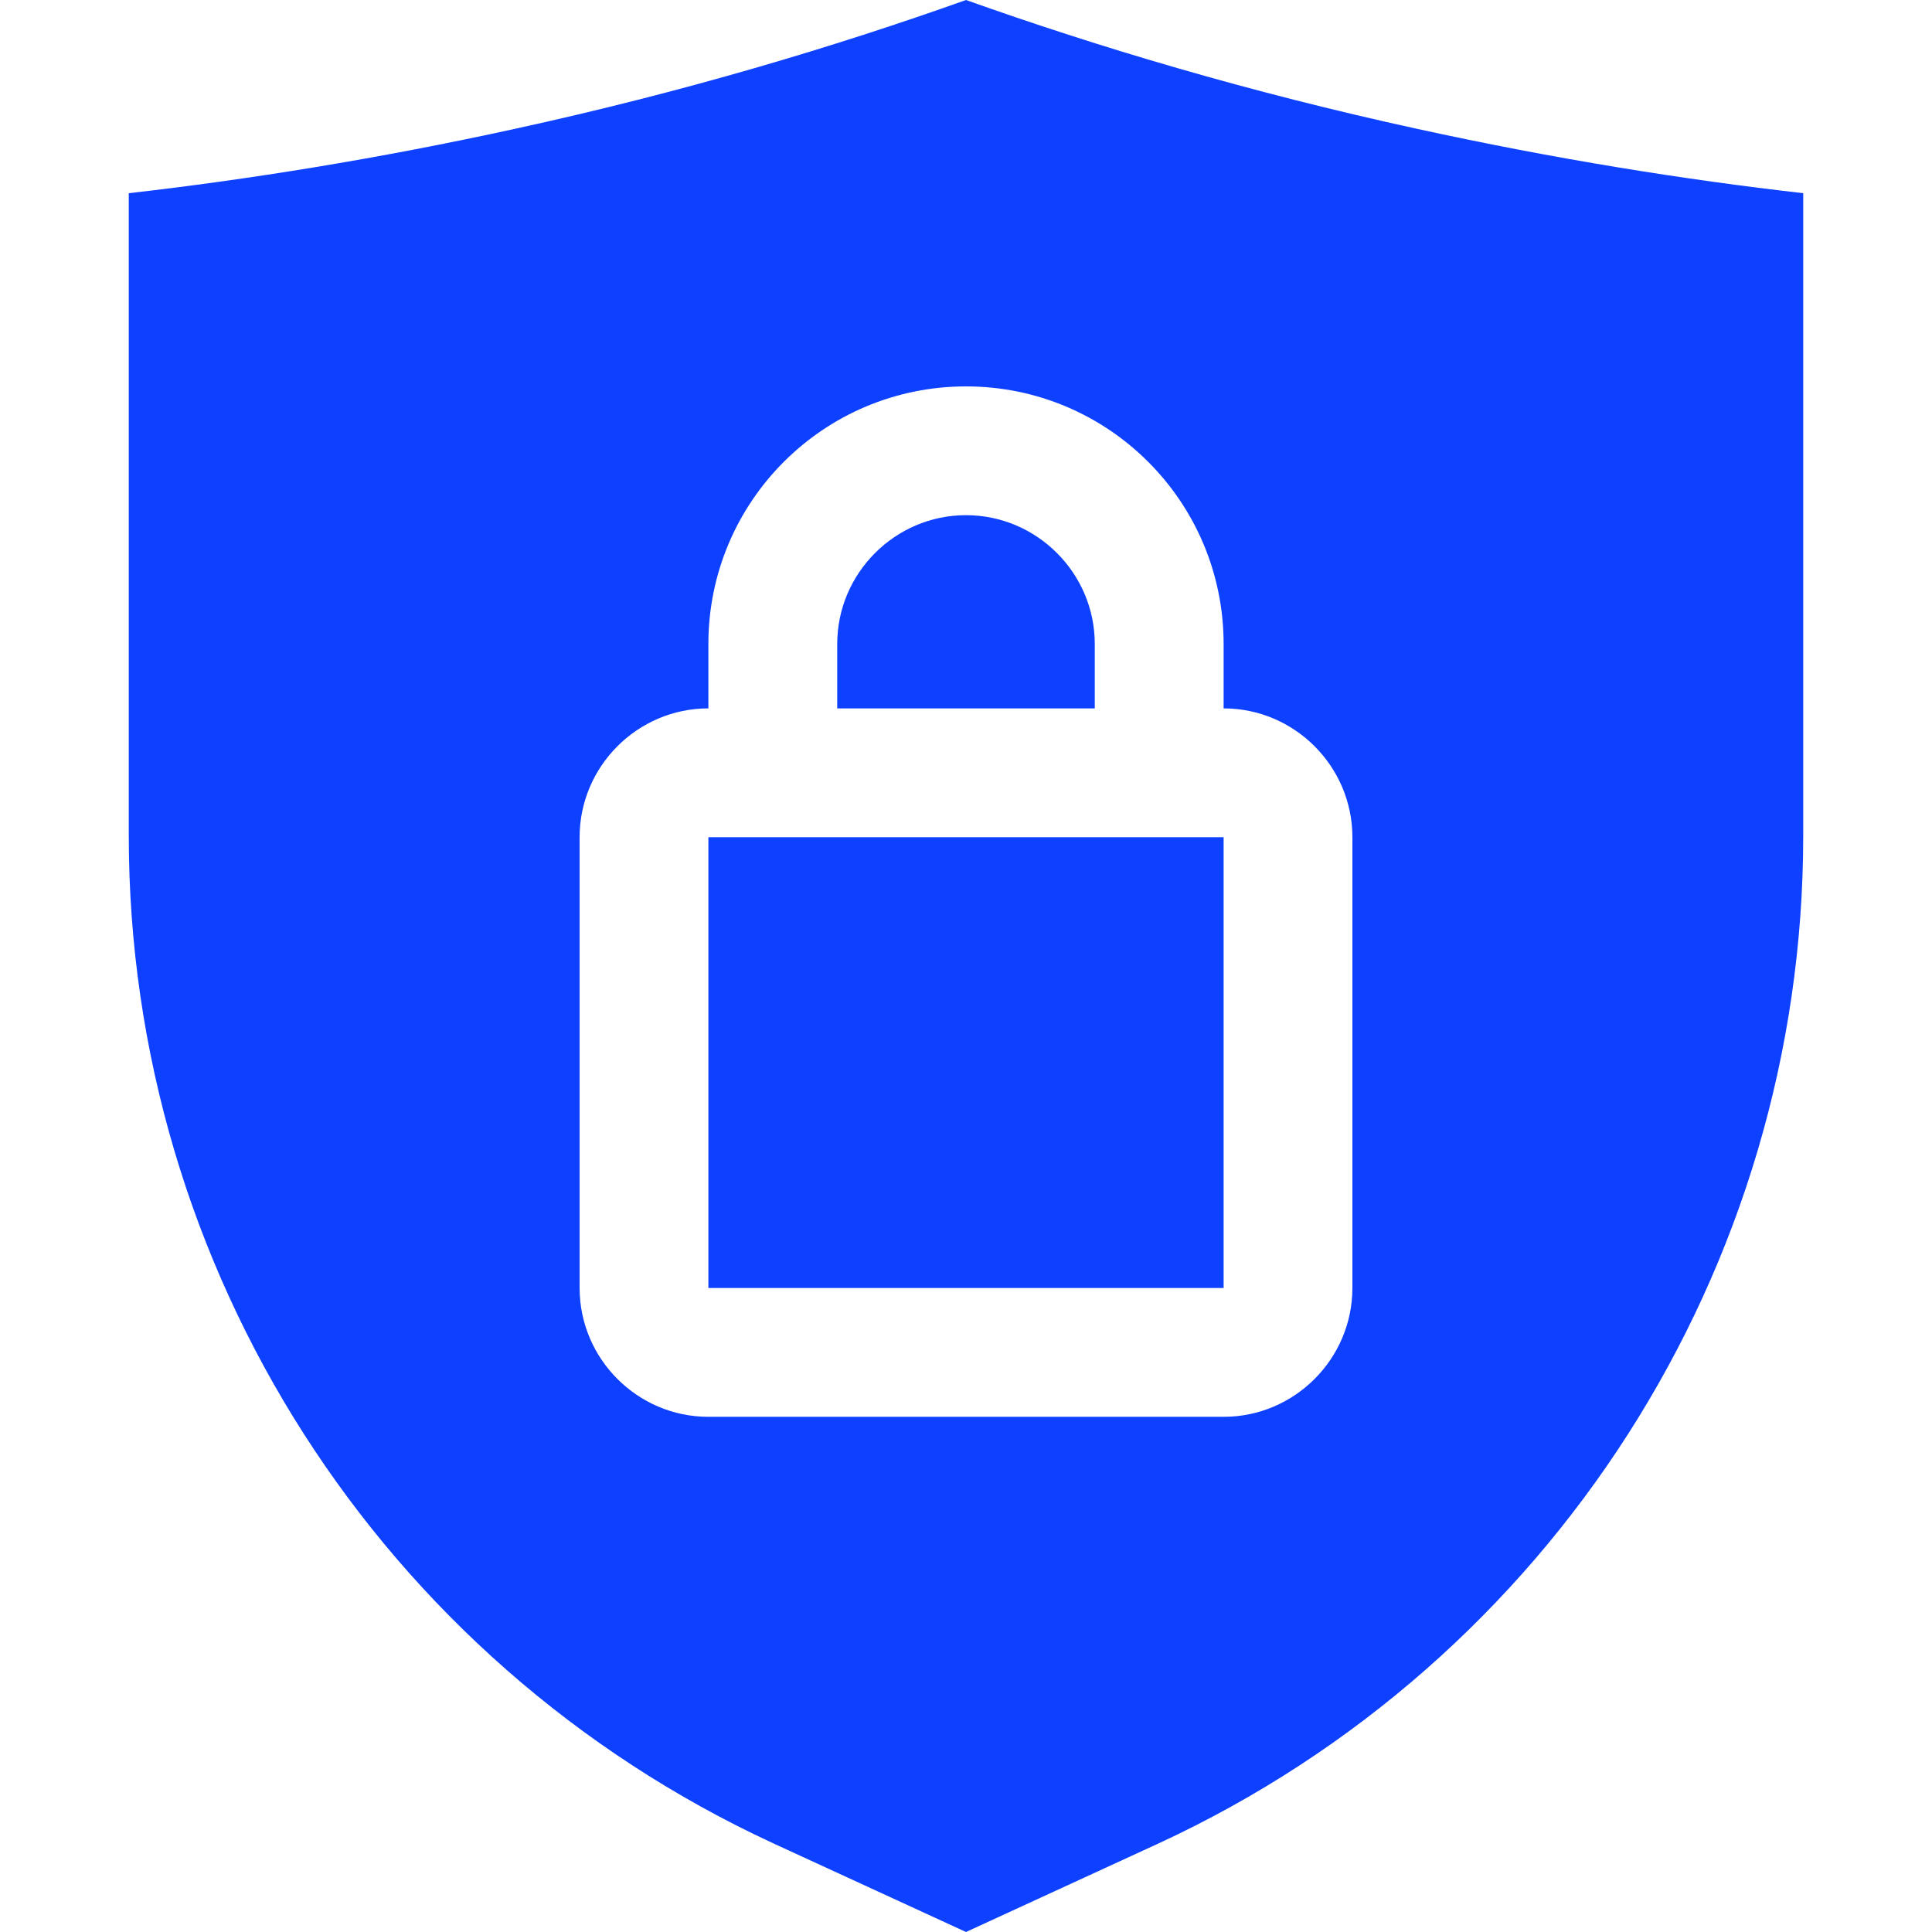 <svg width="32" height="32" viewBox="0 0 32 32" fill="none" xmlns="http://www.w3.org/2000/svg">
<path d="M11.733 13.867V21.333H20.267V13.867H11.733ZM23.467 2.133C20.683 1.525 18.187 0.779 16 0C13.813 0.779 11.317 1.525 8.533 2.133C6.24 2.635 4.096 2.976 2.133 3.2V13.845C2.133 21.013 6.304 27.52 12.8 30.528L16 32L19.2 30.528C25.696 27.52 29.867 21.013 29.867 13.845V3.2C27.904 2.976 25.76 2.635 23.467 2.133ZM22.4 21.333C22.4 22.507 21.44 23.467 20.267 23.467H11.733C10.56 23.467 9.6 22.507 9.6 21.333V13.867C9.6 12.693 10.56 11.733 11.733 11.733V10.667C11.733 8.309 13.643 6.4 16 6.4C18.357 6.4 20.267 8.309 20.267 10.667V11.733C21.44 11.733 22.4 12.693 22.4 13.867V21.333ZM11.733 13.867V21.333H20.267V13.867H11.733ZM18.133 10.667C18.133 9.493 17.173 8.533 16 8.533C14.827 8.533 13.867 9.493 13.867 10.667V11.733H18.133L18.133 10.667Z" fill="#0D40FF"/>
</svg>

